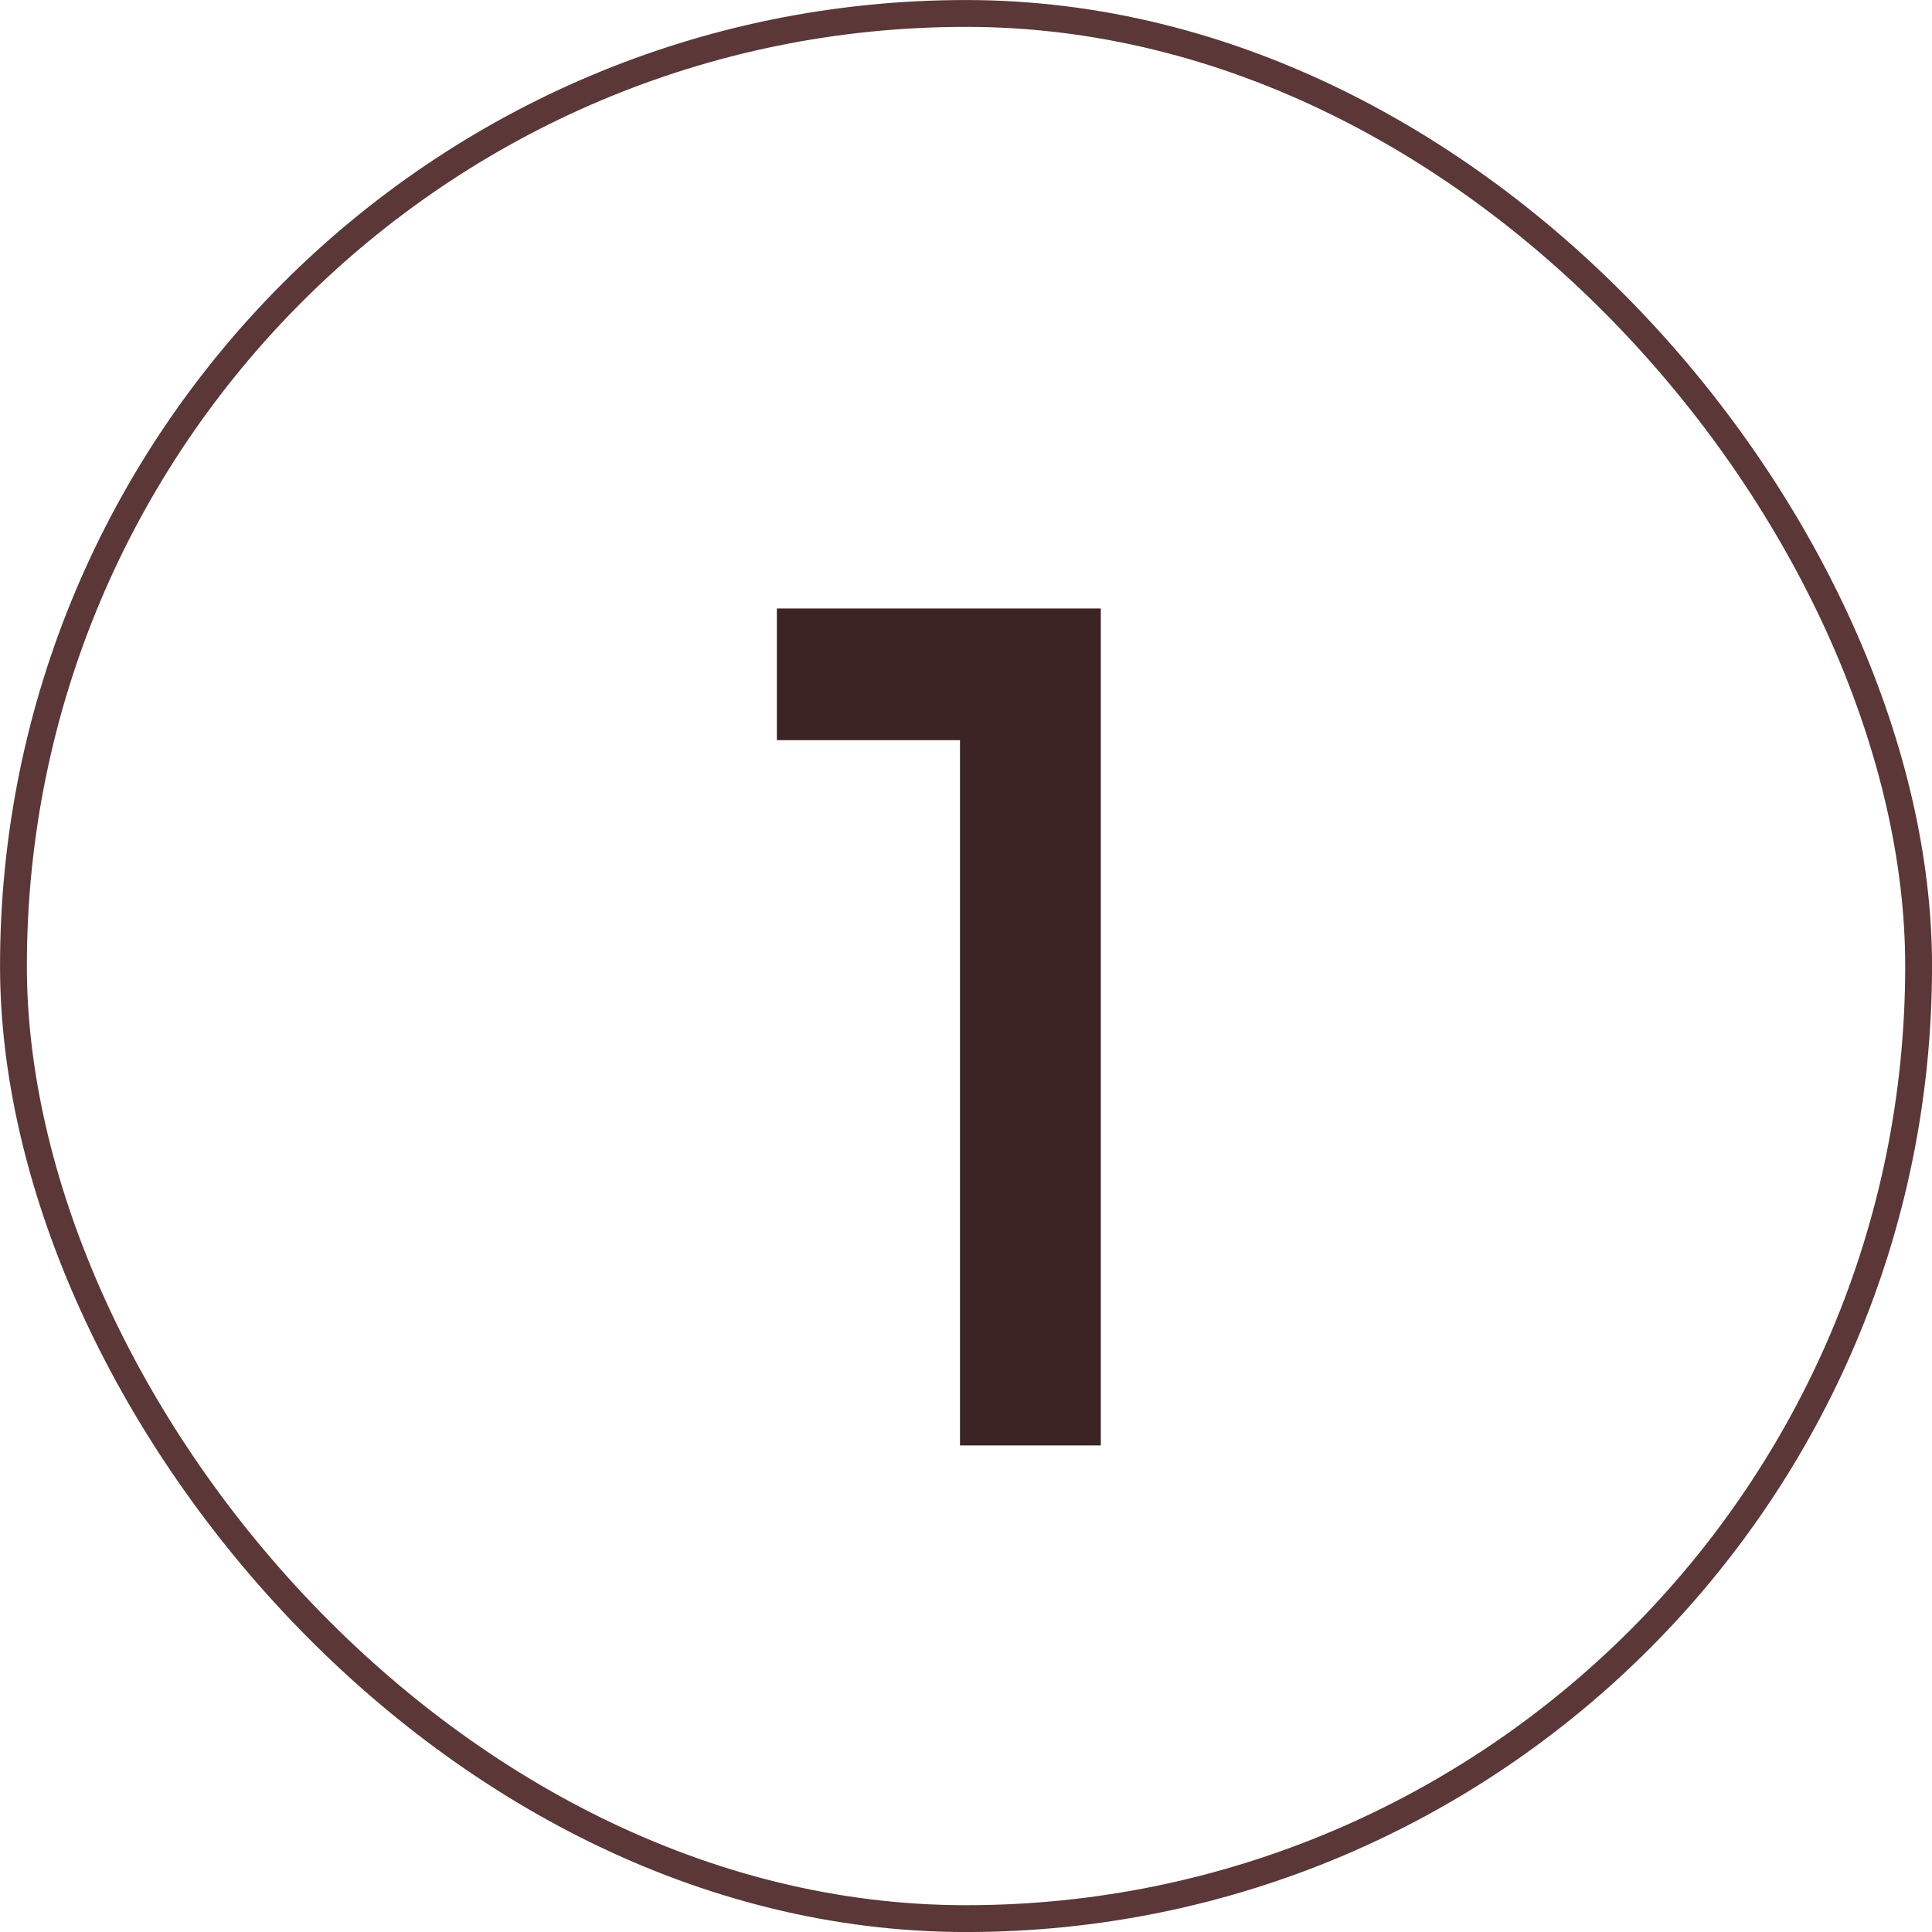 <svg xmlns="http://www.w3.org/2000/svg" width="27" height="27" viewBox="0 0 27 27" fill="none"><rect x="0.188" y="0.188" width="26.625" height="26.625" rx="13.312" stroke="#5B3737" stroke-width="0.375"></rect><path d="M13.416 10.344H10.857V8.504H15.384V20.2H13.416V10.344Z" fill="#3C2424"></path></svg>
